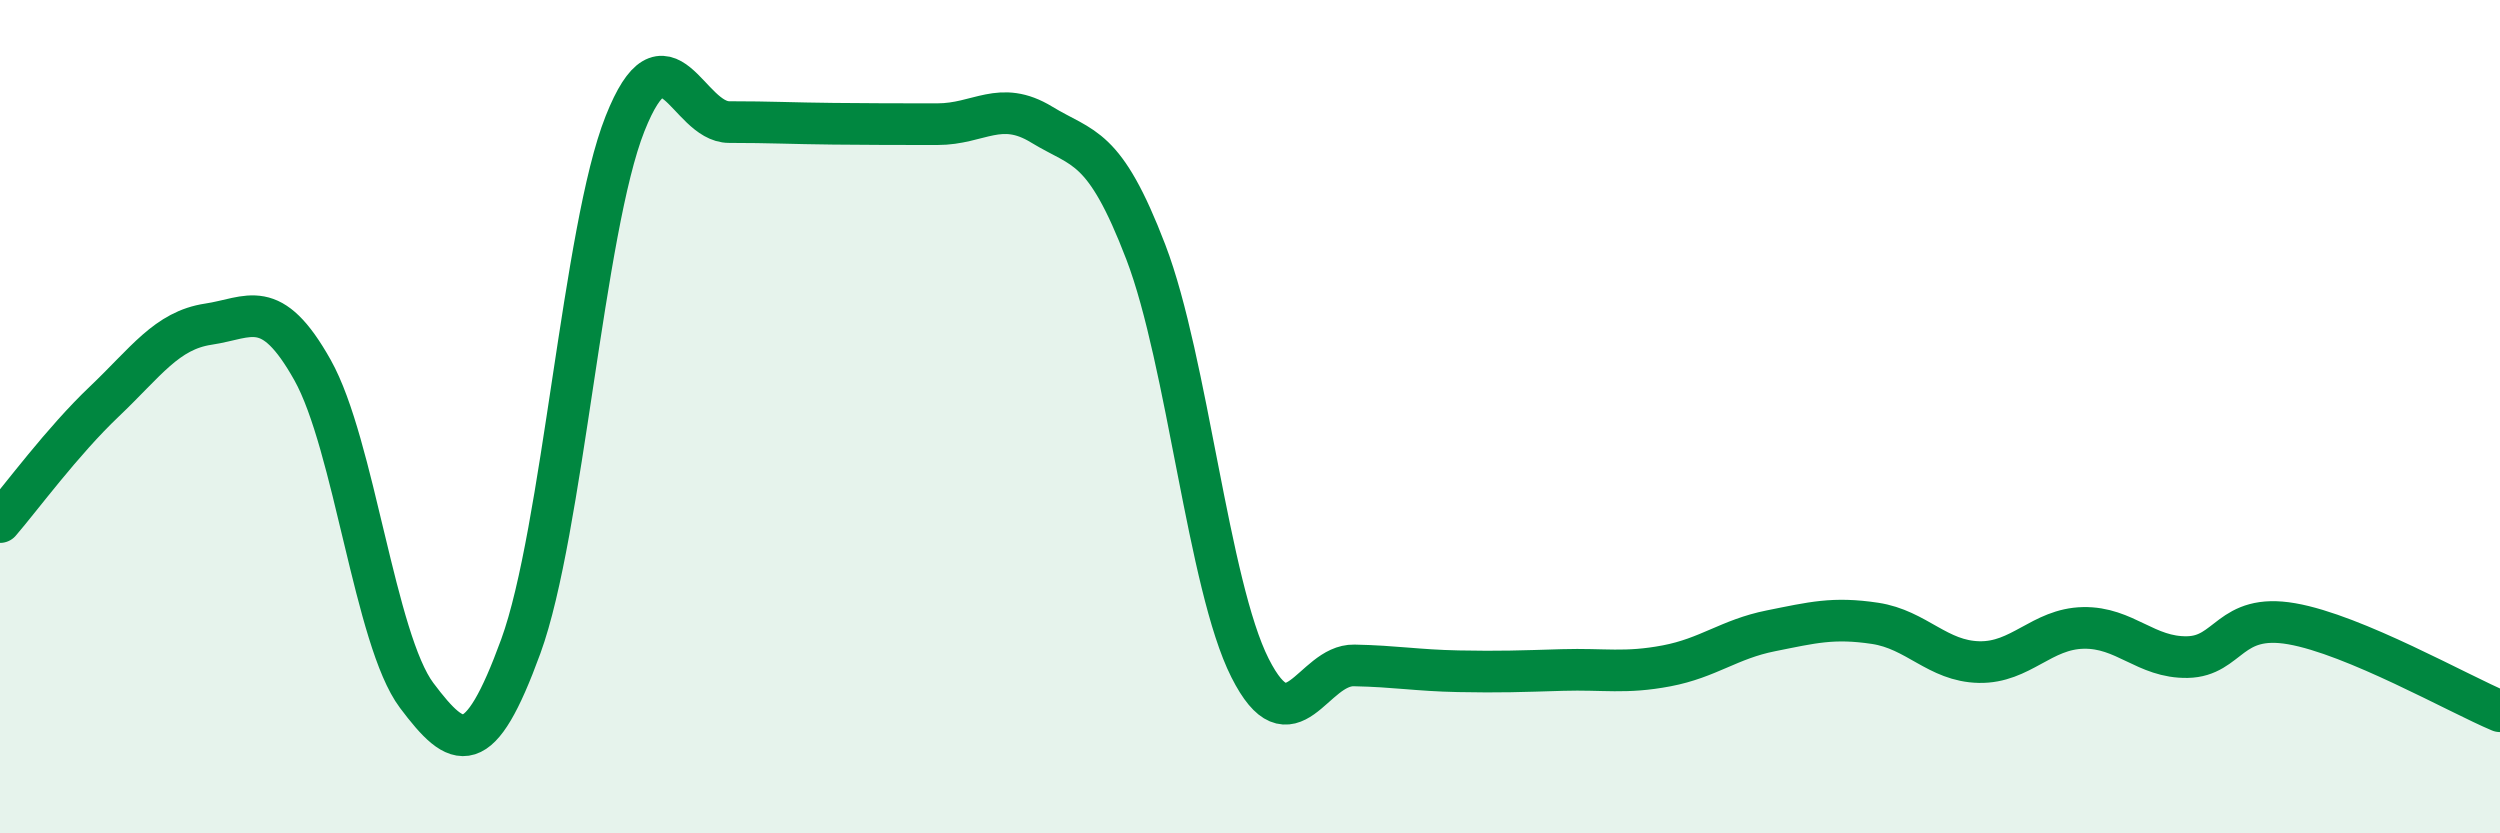 
    <svg width="60" height="20" viewBox="0 0 60 20" xmlns="http://www.w3.org/2000/svg">
      <path
        d="M 0,12.53 C 0.5,11.95 1.5,10.59 2.5,9.64 C 3.5,8.69 4,7.93 5,7.78 C 6,7.63 6.5,7.1 7.5,8.88 C 8.5,10.66 9,15.36 10,16.69 C 11,18.02 11.5,18.25 12.5,15.51 C 13.5,12.77 14,5.49 15,2.97 C 16,0.45 16.5,2.93 17.5,2.93 C 18.5,2.93 19,2.96 20,2.97 C 21,2.98 21.5,2.98 22.5,2.98 C 23.5,2.98 24,2.38 25,2.99 C 26,3.6 26.5,3.44 27.5,6.05 C 28.5,8.66 29,14.05 30,16.03 C 31,18.01 31.5,15.95 32.5,15.97 C 33.5,15.99 34,16.09 35,16.11 C 36,16.13 36.5,16.11 37.5,16.08 C 38.5,16.05 39,16.17 40,15.98 C 41,15.79 41.5,15.34 42.5,15.14 C 43.5,14.94 44,14.81 45,14.96 C 46,15.11 46.5,15.87 47.5,15.89 C 48.5,15.91 49,15.09 50,15.07 C 51,15.05 51.5,15.79 52.5,15.77 C 53.5,15.75 53.5,14.71 55,14.97 C 56.5,15.23 59,16.65 60,17.07L60 20L0 20Z"
        fill="#008740"
        opacity="0.1"
        stroke-linecap="round"
        stroke-linejoin="round"
      />
      <path
        d="M 0,12.53 C 0.5,11.95 1.5,10.59 2.5,9.64 C 3.5,8.69 4,7.93 5,7.78 C 6,7.63 6.5,7.1 7.5,8.88 C 8.5,10.66 9,15.36 10,16.69 C 11,18.02 11.5,18.25 12.5,15.51 C 13.5,12.77 14,5.49 15,2.97 C 16,0.45 16.5,2.93 17.5,2.93 C 18.5,2.93 19,2.96 20,2.97 C 21,2.98 21.5,2.98 22.5,2.98 C 23.5,2.98 24,2.38 25,2.99 C 26,3.6 26.5,3.44 27.5,6.05 C 28.5,8.66 29,14.05 30,16.03 C 31,18.01 31.5,15.95 32.5,15.97 C 33.5,15.99 34,16.09 35,16.11 C 36,16.13 36.5,16.11 37.5,16.08 C 38.5,16.05 39,16.17 40,15.98 C 41,15.79 41.5,15.34 42.5,15.14 C 43.5,14.94 44,14.81 45,14.96 C 46,15.11 46.5,15.87 47.5,15.89 C 48.5,15.91 49,15.09 50,15.07 C 51,15.05 51.5,15.79 52.5,15.77 C 53.5,15.75 53.5,14.71 55,14.97 C 56.5,15.23 59,16.65 60,17.07"
        stroke="#008740"
        stroke-width="1"
        fill="none"
        stroke-linecap="round"
        stroke-linejoin="round"
      />
    </svg>
  